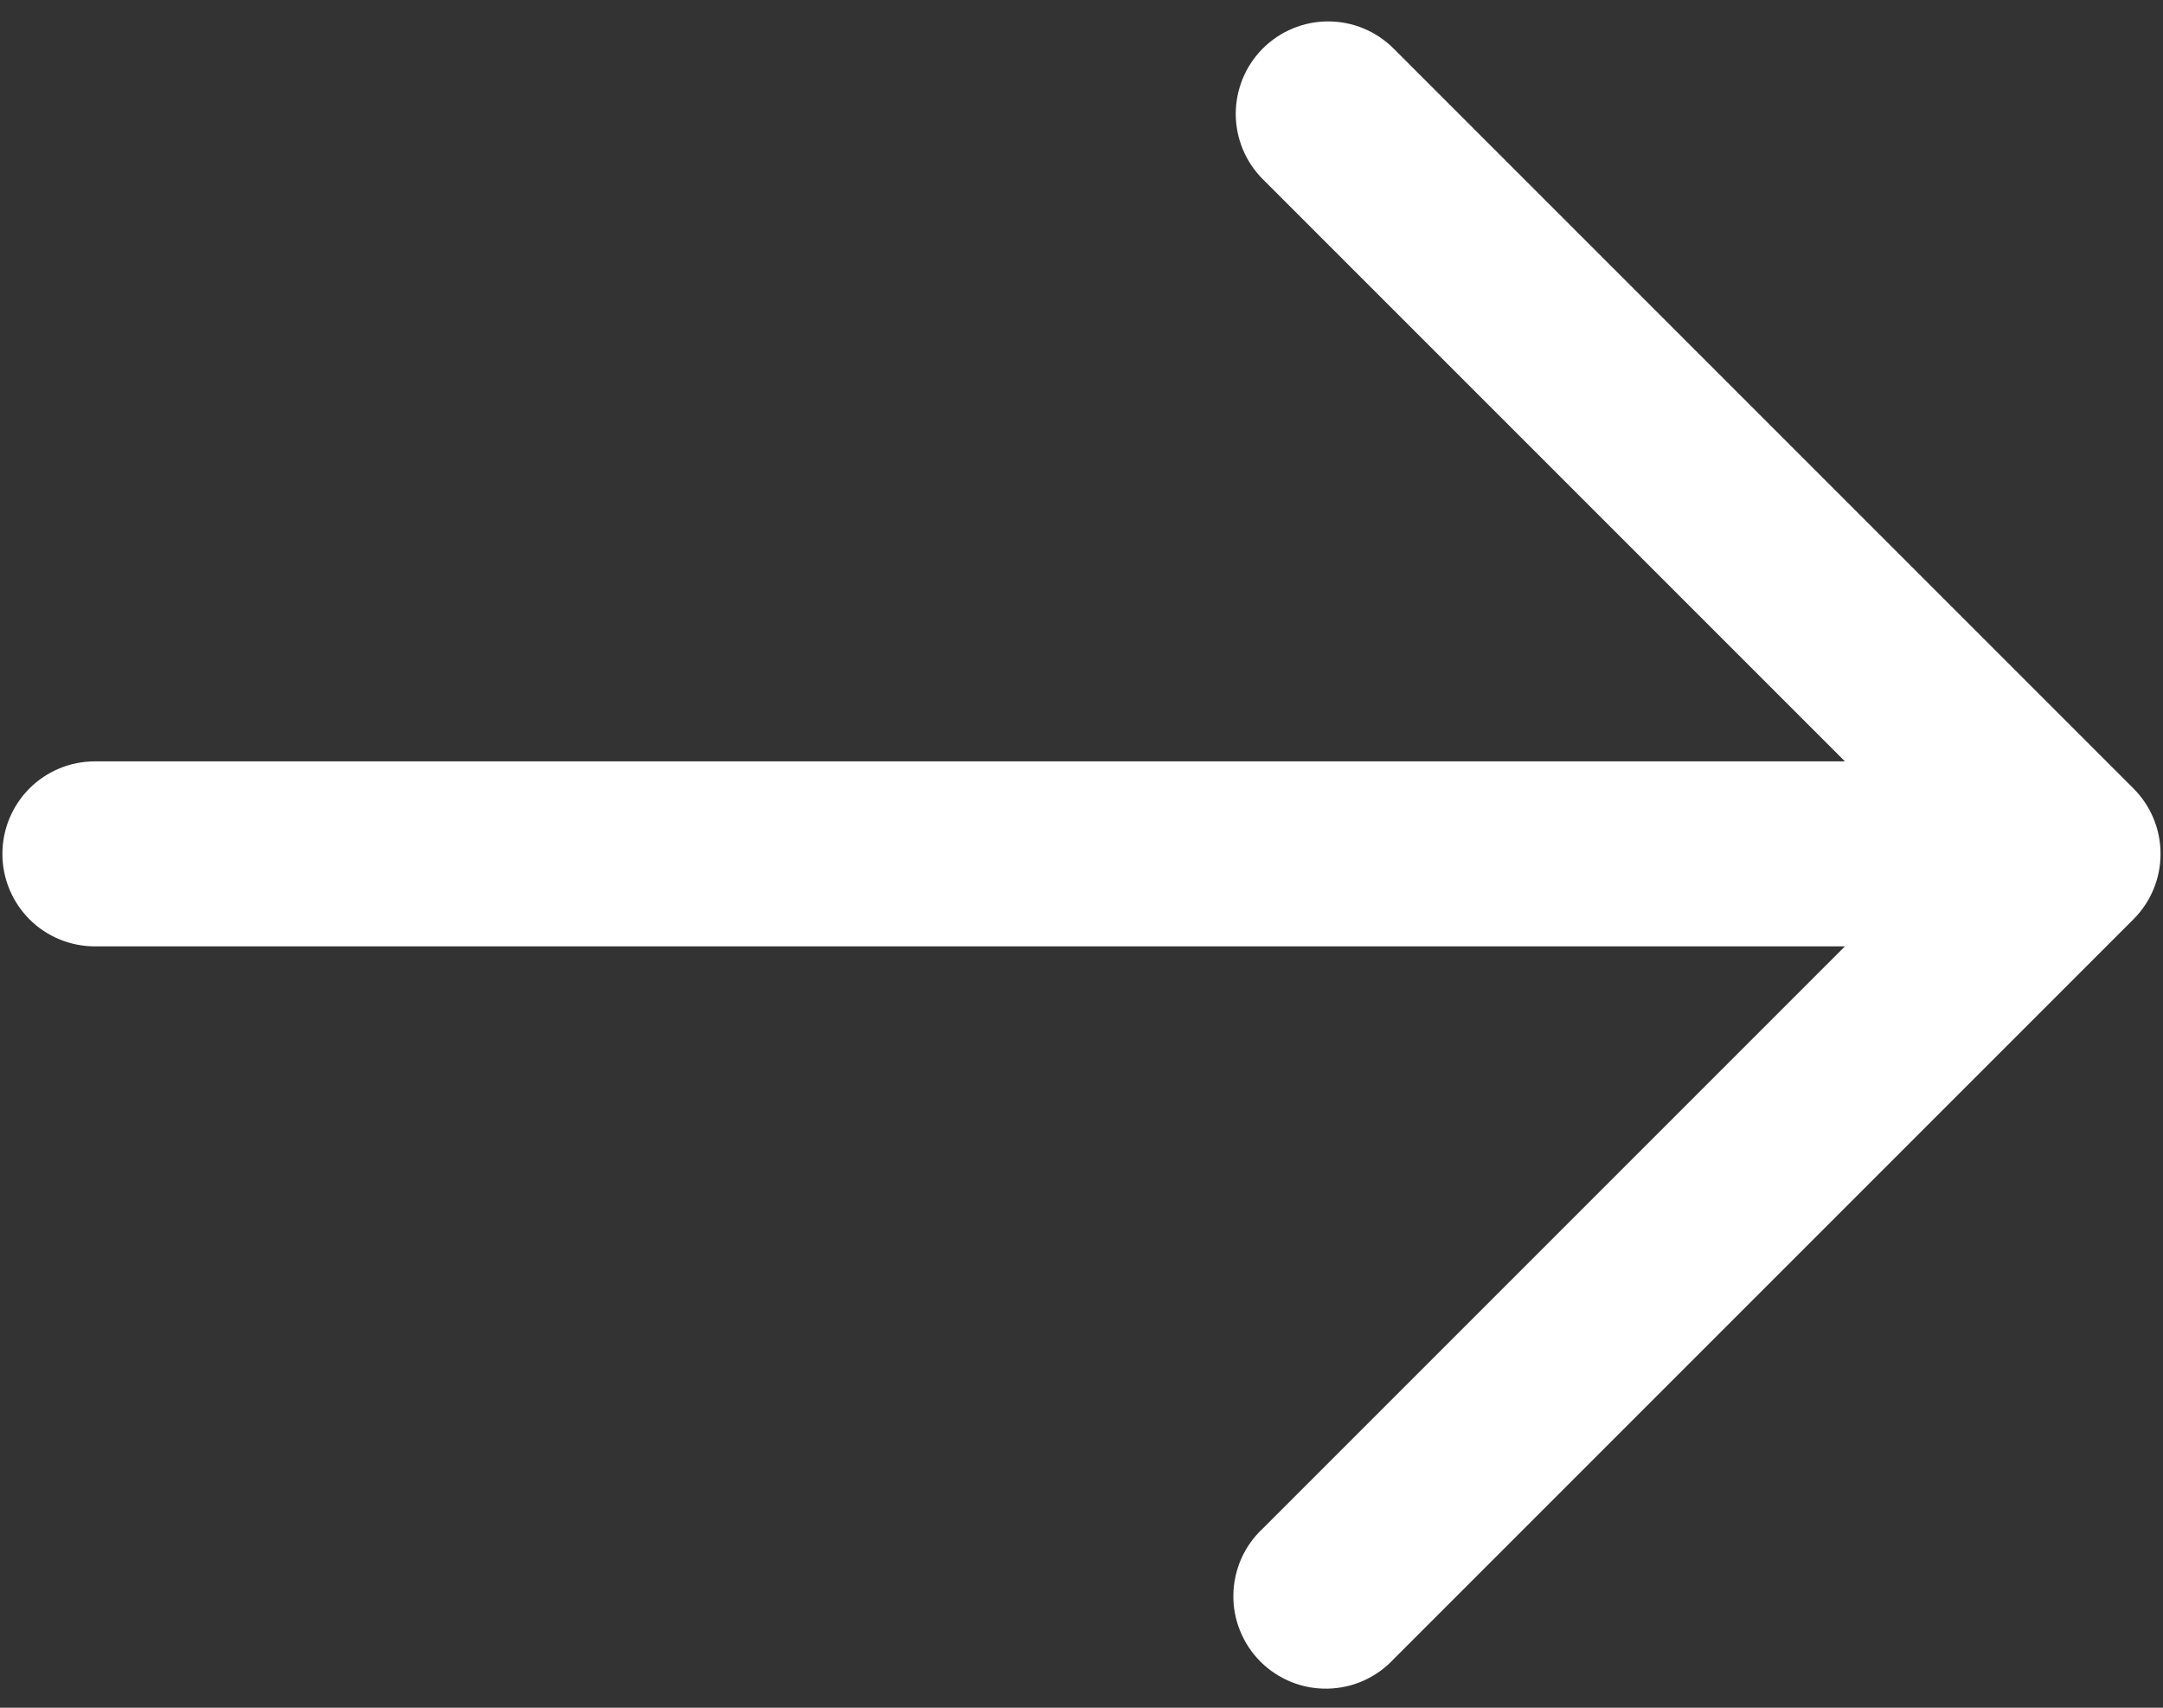 <svg width="38" height="30" viewBox="0 0 38 30" fill="none" xmlns="http://www.w3.org/2000/svg">
<rect x="0" y="0" width="38" height="30" fill="#333333" stroke="none"/>
<path fill-rule="evenodd" clip-rule="evenodd" d="M22.185 0.852C21.881 1.156 21.71 1.569 21.71 2C21.71 2.431 21.881 2.844 22.185 3.148L32.412 13.375H1.667C1.236 13.375 0.822 13.546 0.517 13.851C0.213 14.156 0.042 14.569 0.042 15C0.042 15.431 0.213 15.844 0.517 16.149C0.822 16.454 1.236 16.625 1.667 16.625H32.412L22.185 26.852C22.025 27 21.897 27.18 21.808 27.379C21.72 27.578 21.672 27.794 21.668 28.012C21.664 28.23 21.704 28.447 21.786 28.649C21.868 28.852 21.989 29.035 22.144 29.19C22.298 29.344 22.482 29.465 22.684 29.547C22.886 29.629 23.103 29.669 23.321 29.665C23.54 29.661 23.755 29.614 23.954 29.525C24.153 29.436 24.333 29.308 24.482 29.148L37.482 16.148C37.786 15.844 37.957 15.431 37.957 15C37.957 14.569 37.786 14.156 37.482 13.852L24.482 0.852C24.177 0.547 23.764 0.376 23.333 0.376C22.903 0.376 22.49 0.547 22.185 0.852Z" fill="white"/>
</svg>
